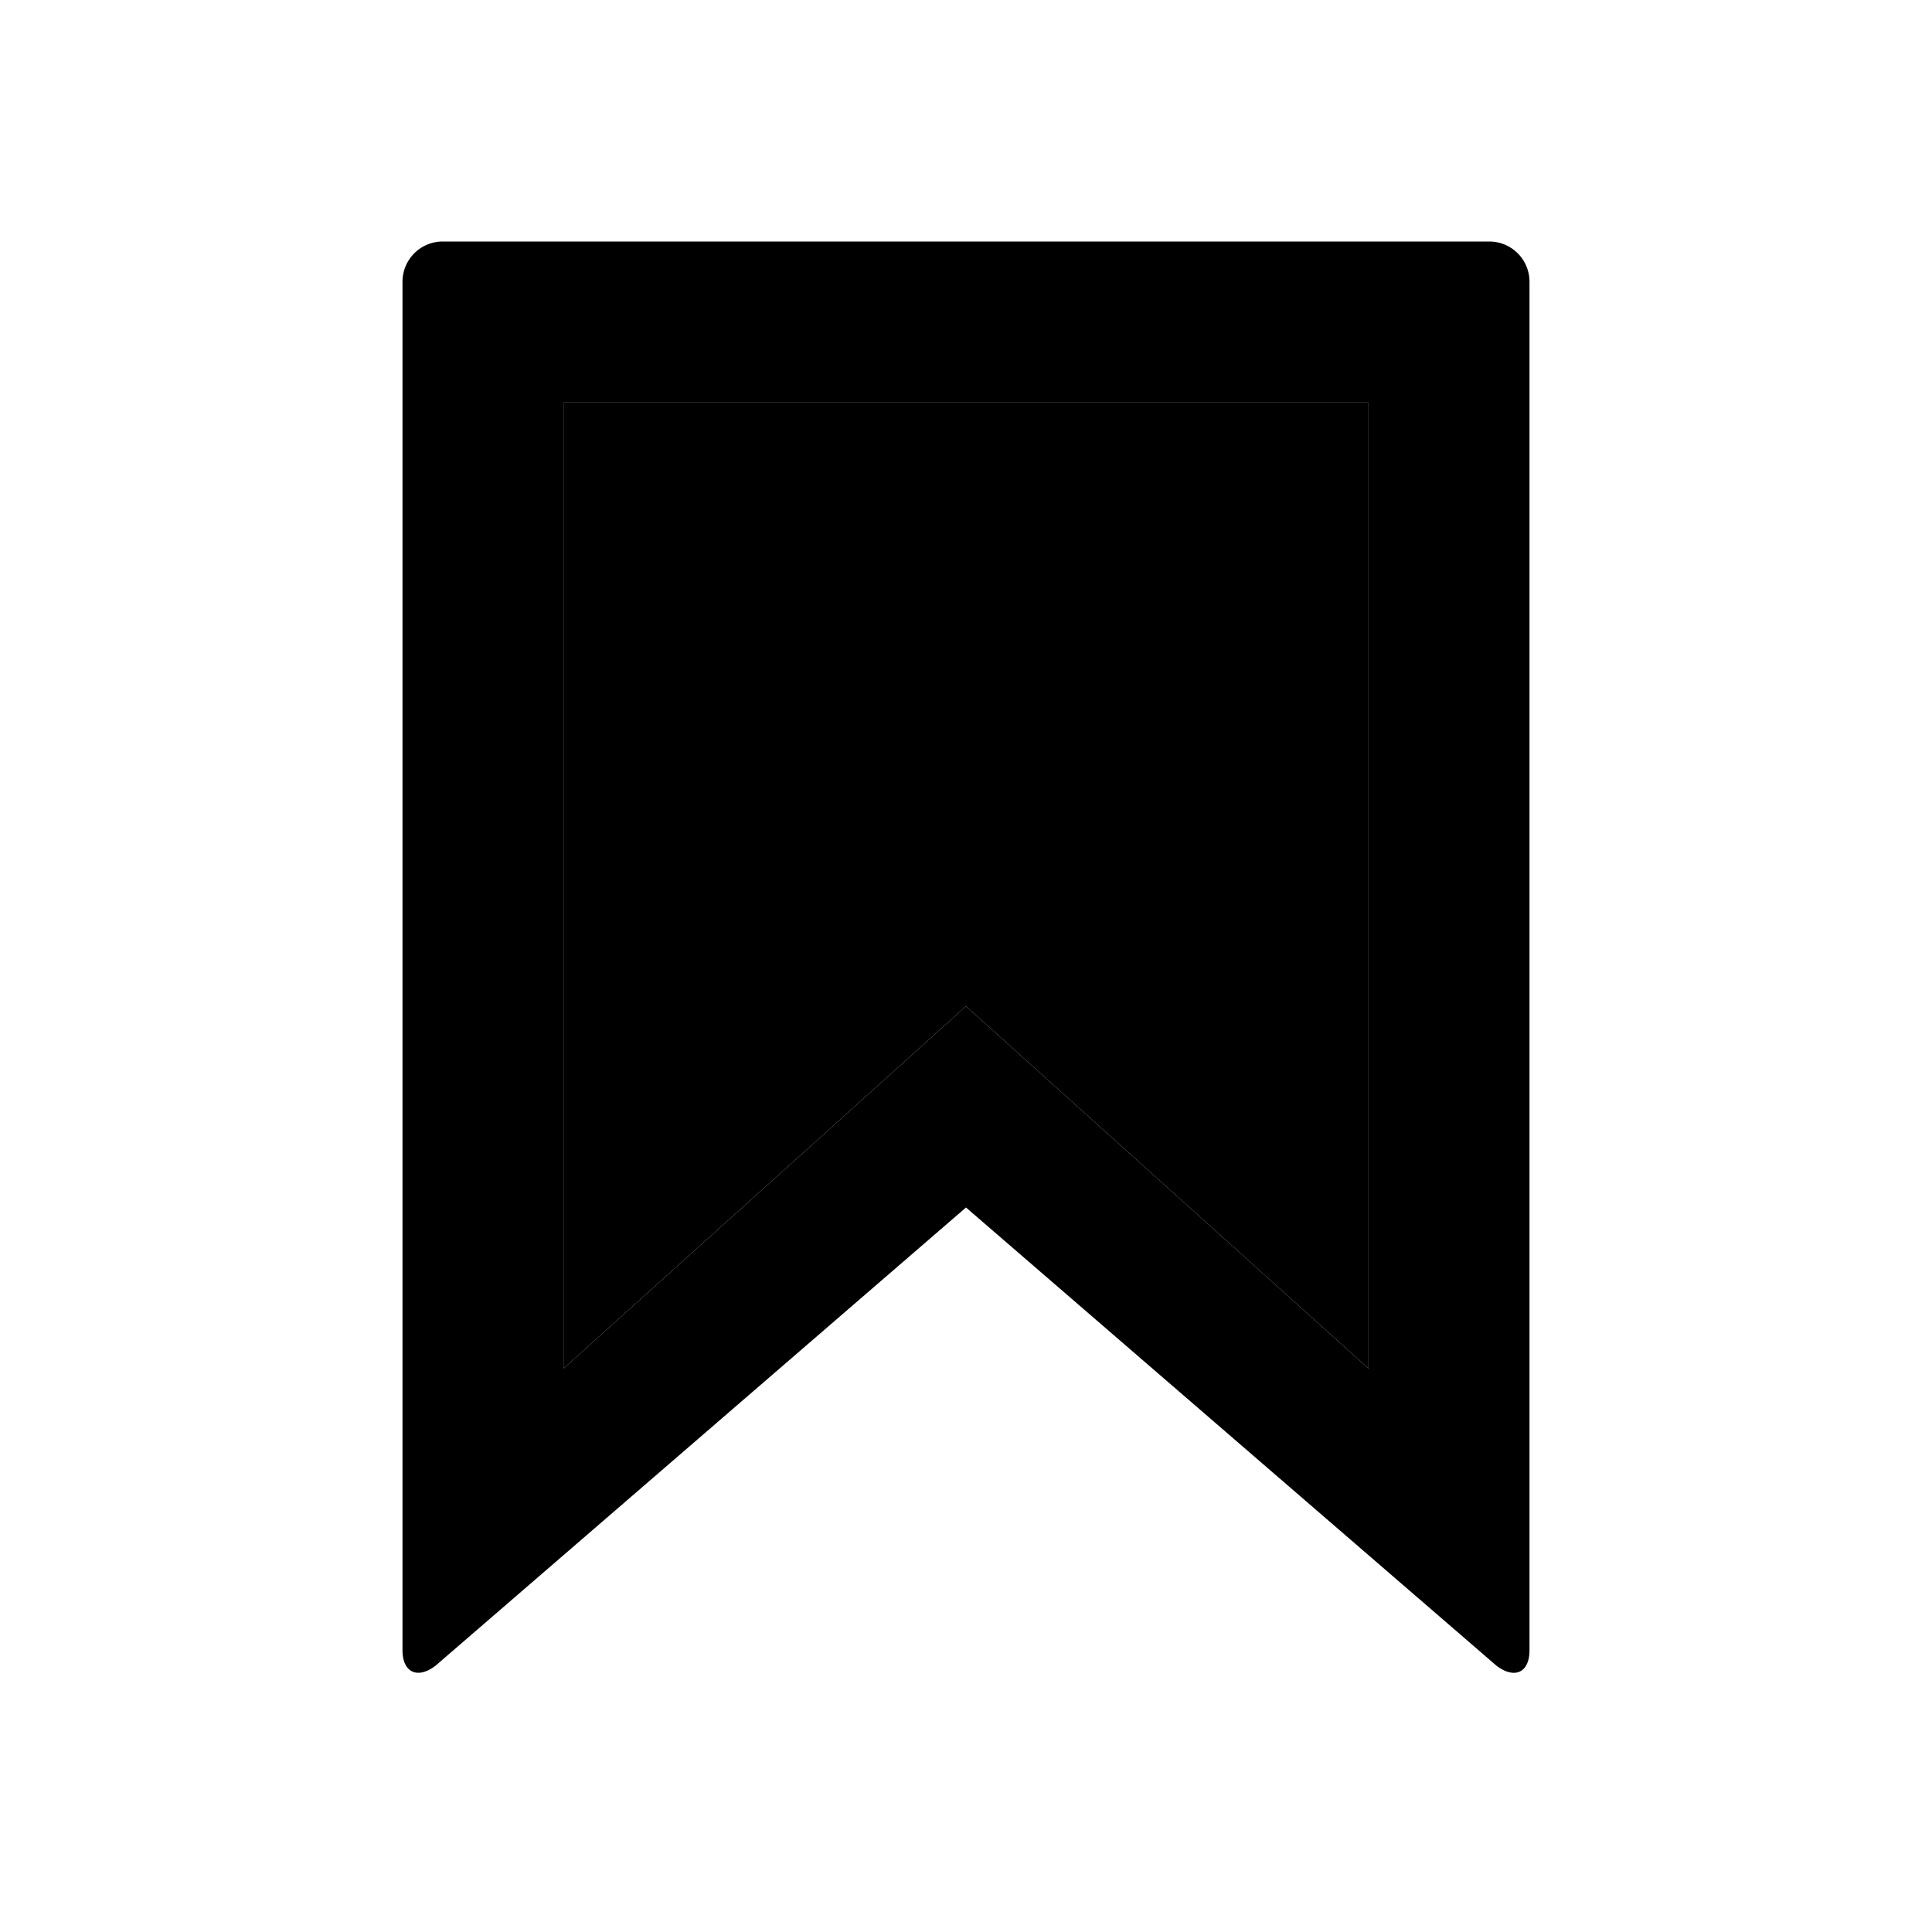 <svg xmlns="http://www.w3.org/2000/svg" width="24" height="24" class="wd-icon-media-mylearning wd-icon" focusable="false" role="presentation" viewBox="0 0 24 24"><g fill-rule="evenodd" class="wd-icon-container"><path d="M17 17V5H7v12l5-4.5z" class="wd-icon-background"/><path fill-rule="nonzero" d="M18.504 3a.5.5 0 0 1 .496.5v17c0 .276-.182.363-.408.194L12 15l-6.592 5.694c-.225.17-.408.078-.408-.194v-17a.5.5 0 0 1 .496-.5h13.008zM17 5H7v12l5-4.5 5 4.5V5z" class="wd-icon-fill"/></g></svg>